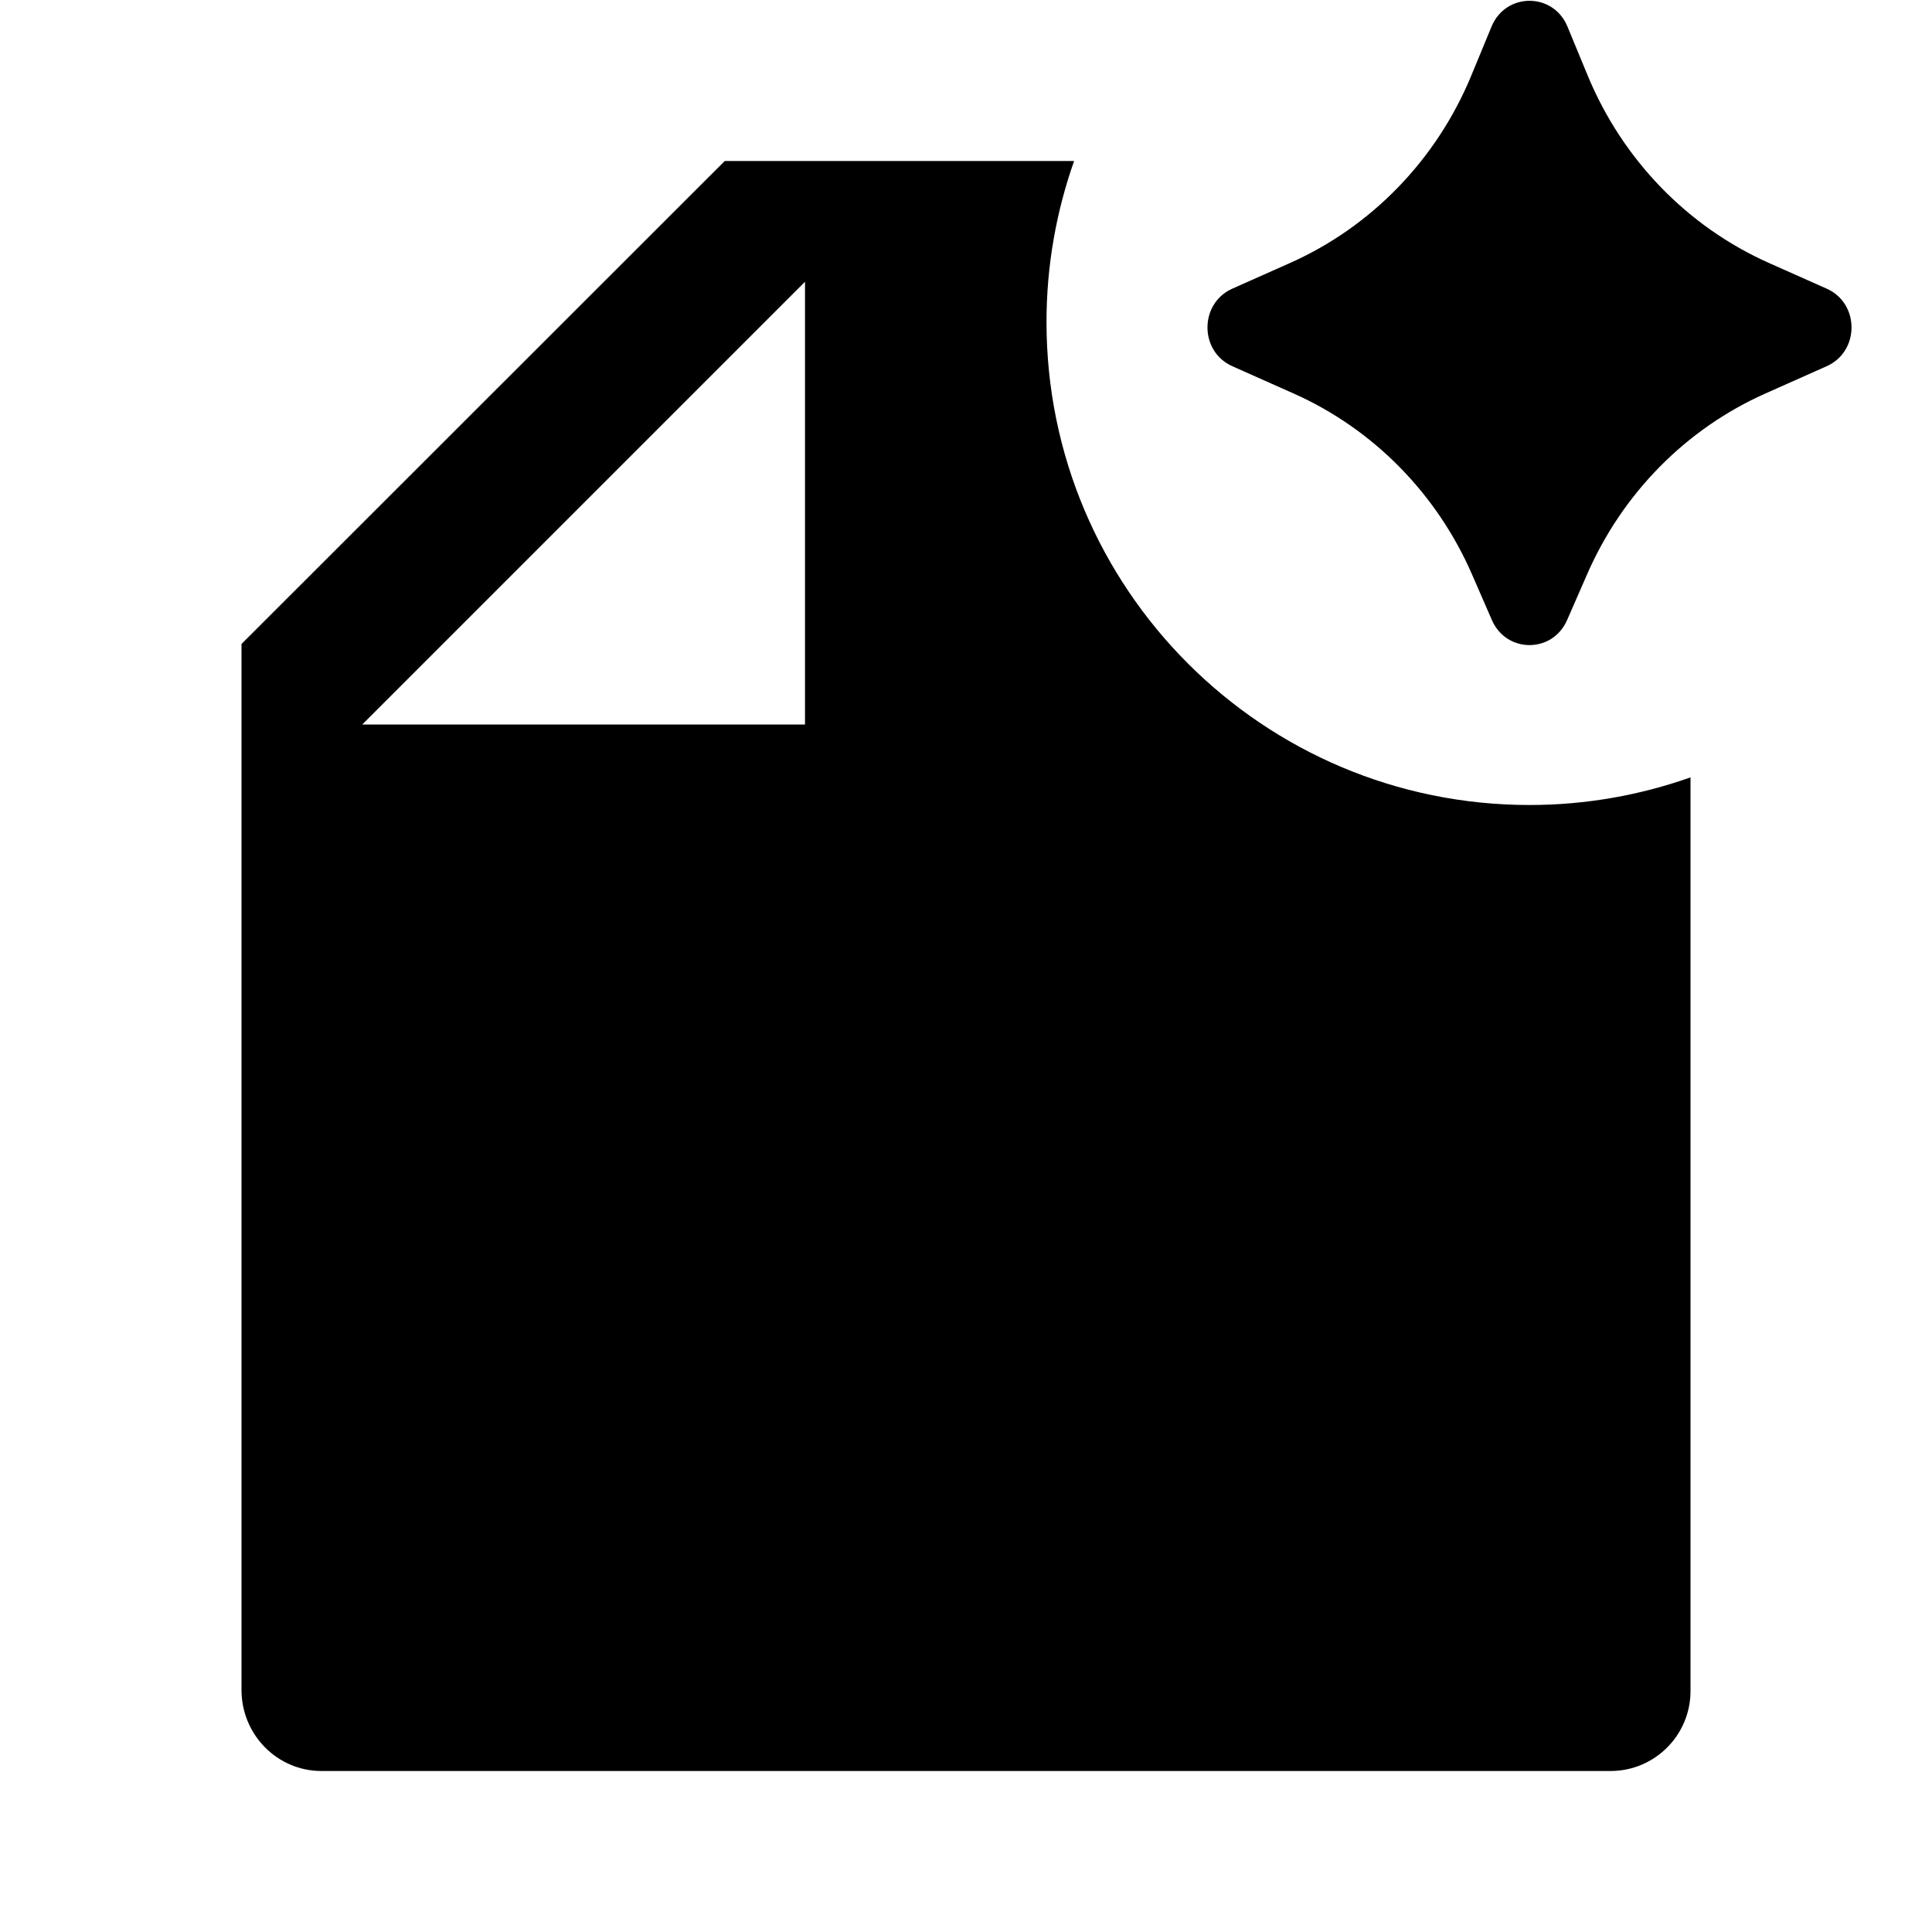 <svg viewBox="0 0 24 24" fill="currentColor" xmlns="http://www.w3.org/2000/svg"><path d="M13.343 2C13.122 2.626 13 3.299 13 4C13 7.314 15.686 10 19 10C19.701 10 20.374 9.878 21 9.657V21.008C21 21.555 20.555 22 20.007 22H3.993C3.445 22 3 21.55 3 20.993V8L9.003 2H13.343ZM4.5 9H10V3.5L4.5 9ZM18.529 0.329C18.706 -0.096 19.294 -0.097 19.471 0.329L19.724 0.941C20.156 1.983 20.962 2.816 21.975 3.267L22.692 3.586C23.103 3.769 23.103 4.366 22.692 4.549L21.933 4.887C20.945 5.326 20.153 6.129 19.714 7.138L19.467 7.703C19.286 8.117 18.714 8.117 18.533 7.703L18.287 7.138C17.848 6.129 17.055 5.326 16.067 4.887L15.308 4.549C14.897 4.366 14.897 3.769 15.308 3.586L16.025 3.267C17.038 2.816 17.845 1.983 18.276 0.941L18.529 0.329Z"/></svg>
